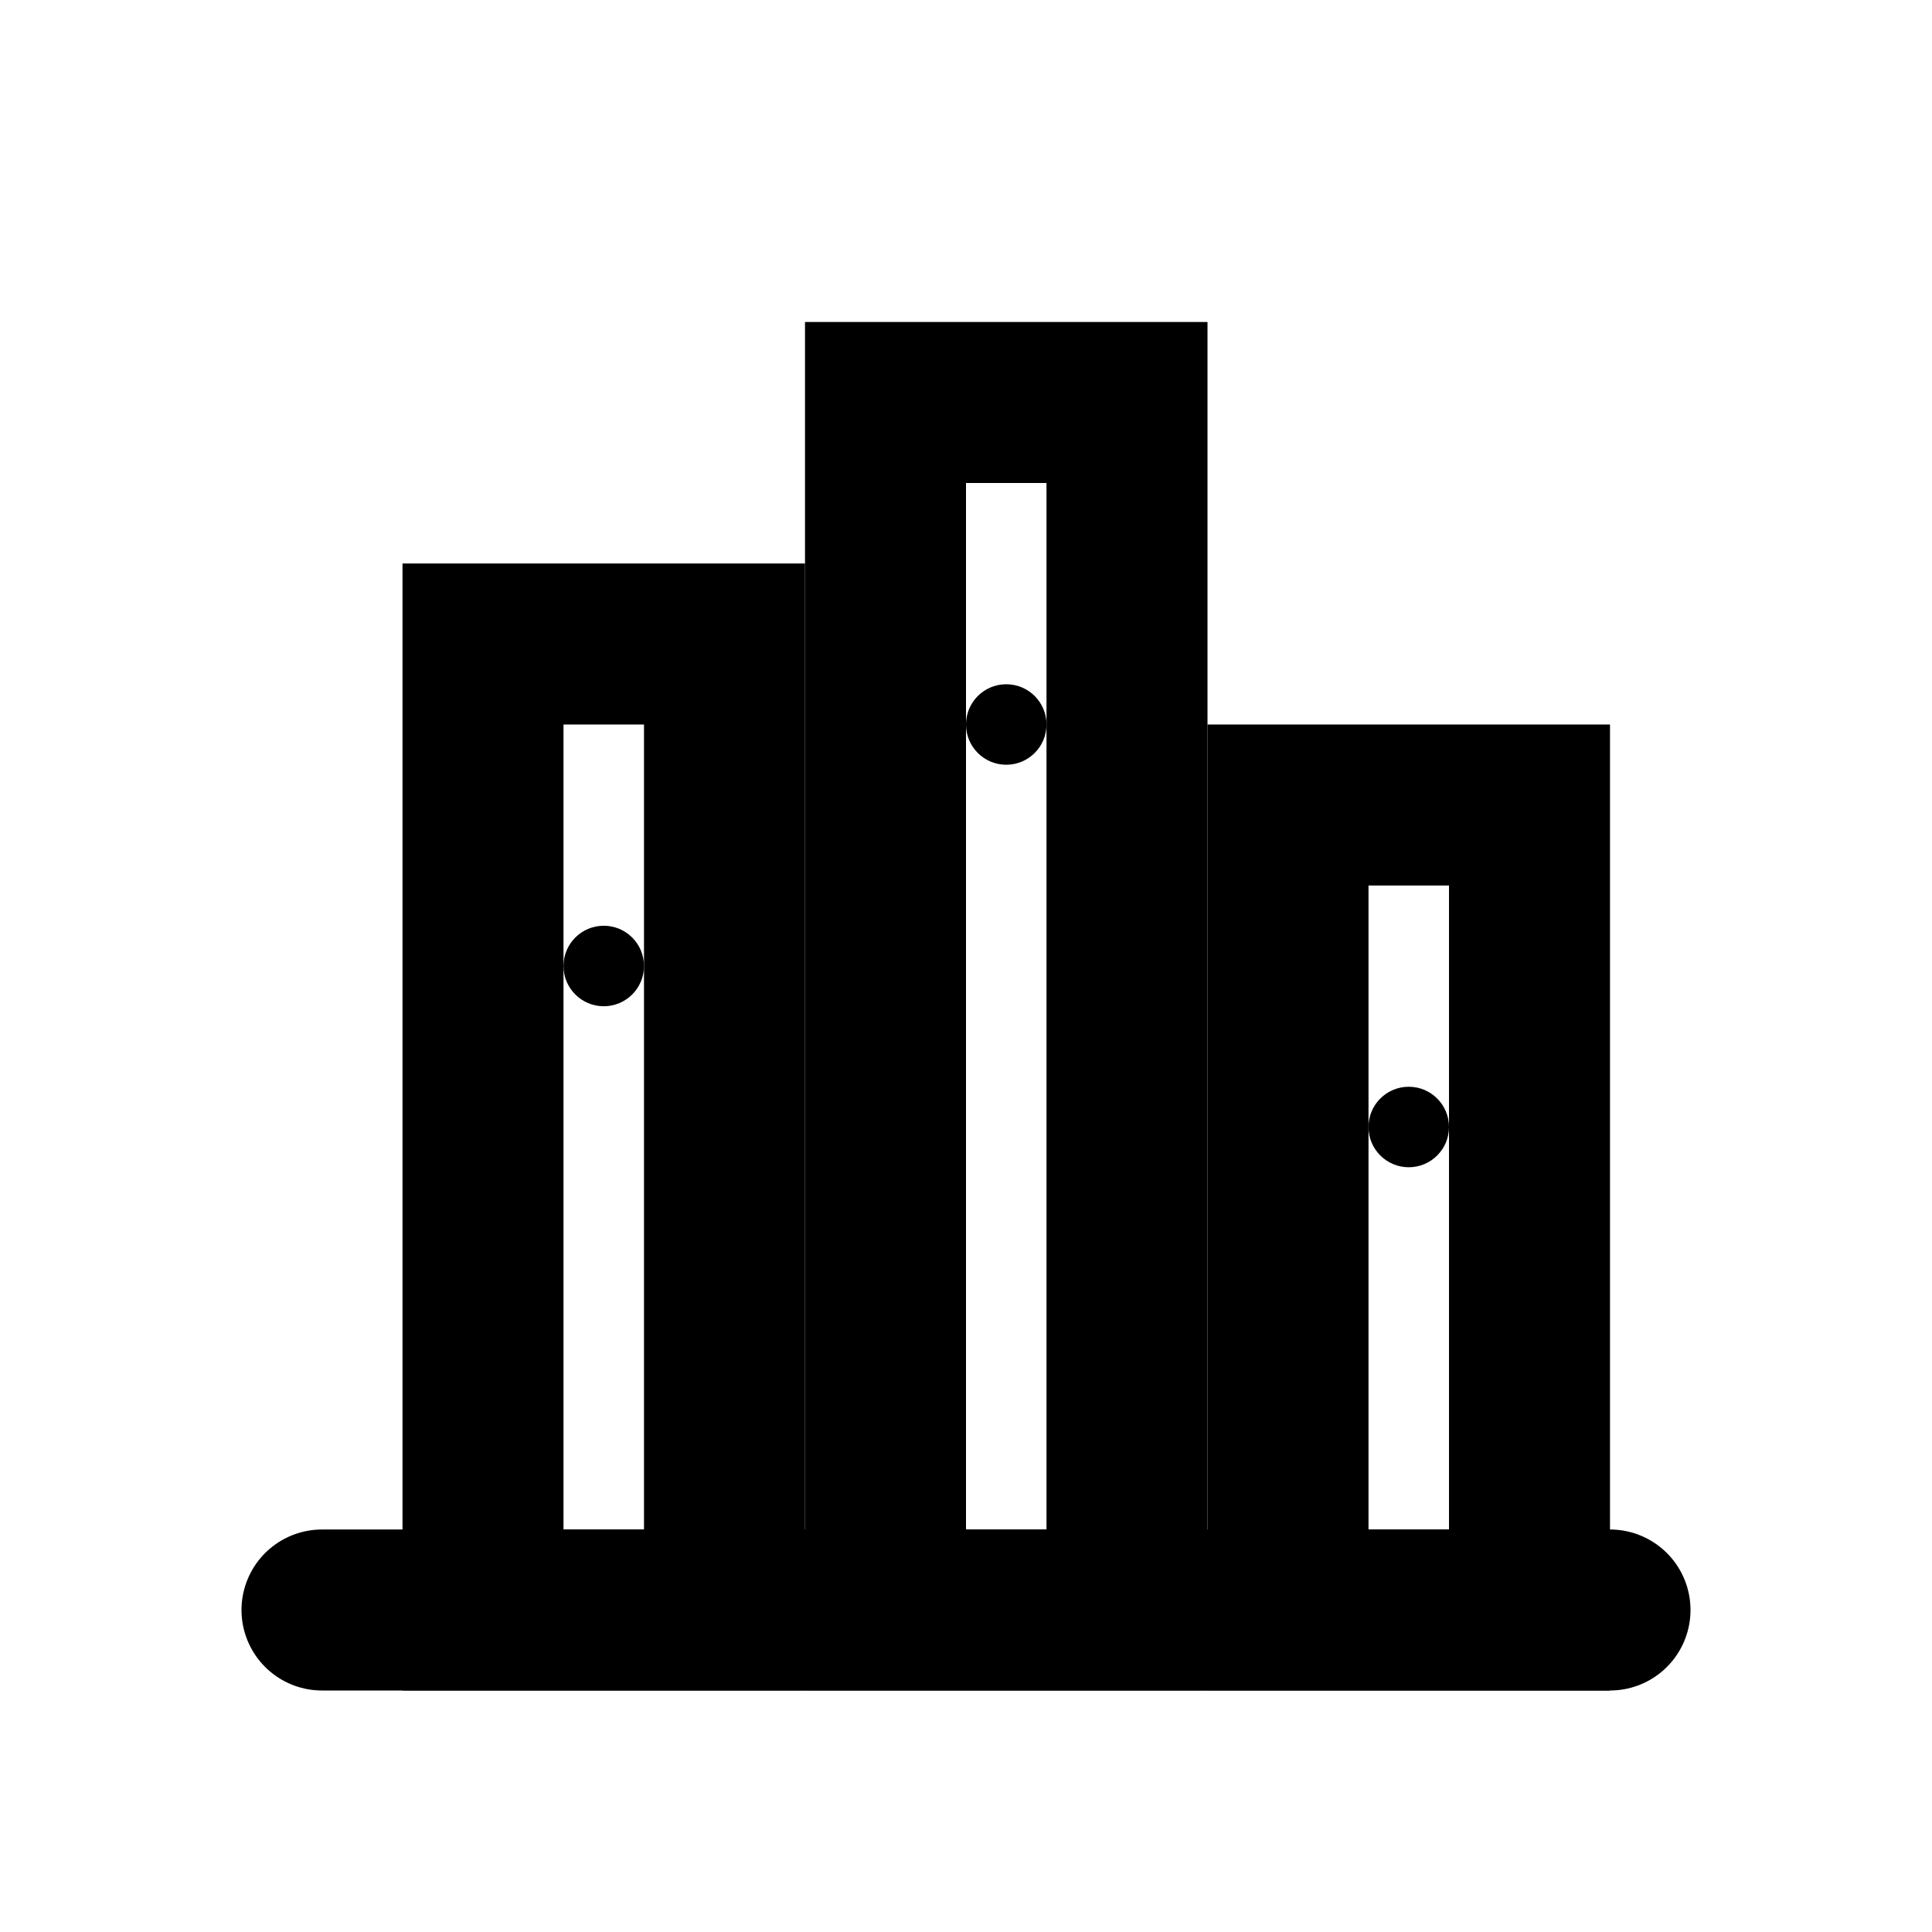 <svg width="24" height="24" viewBox="0 0 24 24" fill="none" xmlns="http://www.w3.org/2000/svg">
  <rect x="6" y="8" width="3" height="12" stroke="currentColor" stroke-width="2" fill="none"/>
  <rect x="11" y="5" width="3" height="15" stroke="currentColor" stroke-width="2" fill="none"/>
  <rect x="16" y="10" width="3" height="10" stroke="currentColor" stroke-width="2" fill="none"/>
  <path d="M4 20h16" stroke="currentColor" stroke-width="2" stroke-linecap="round"/>
  <circle cx="7.5" cy="12" r="0.5" fill="currentColor"/>
  <circle cx="12.5" cy="9" r="0.5" fill="currentColor"/>
  <circle cx="17.5" cy="14" r="0.5" fill="currentColor"/>
</svg>